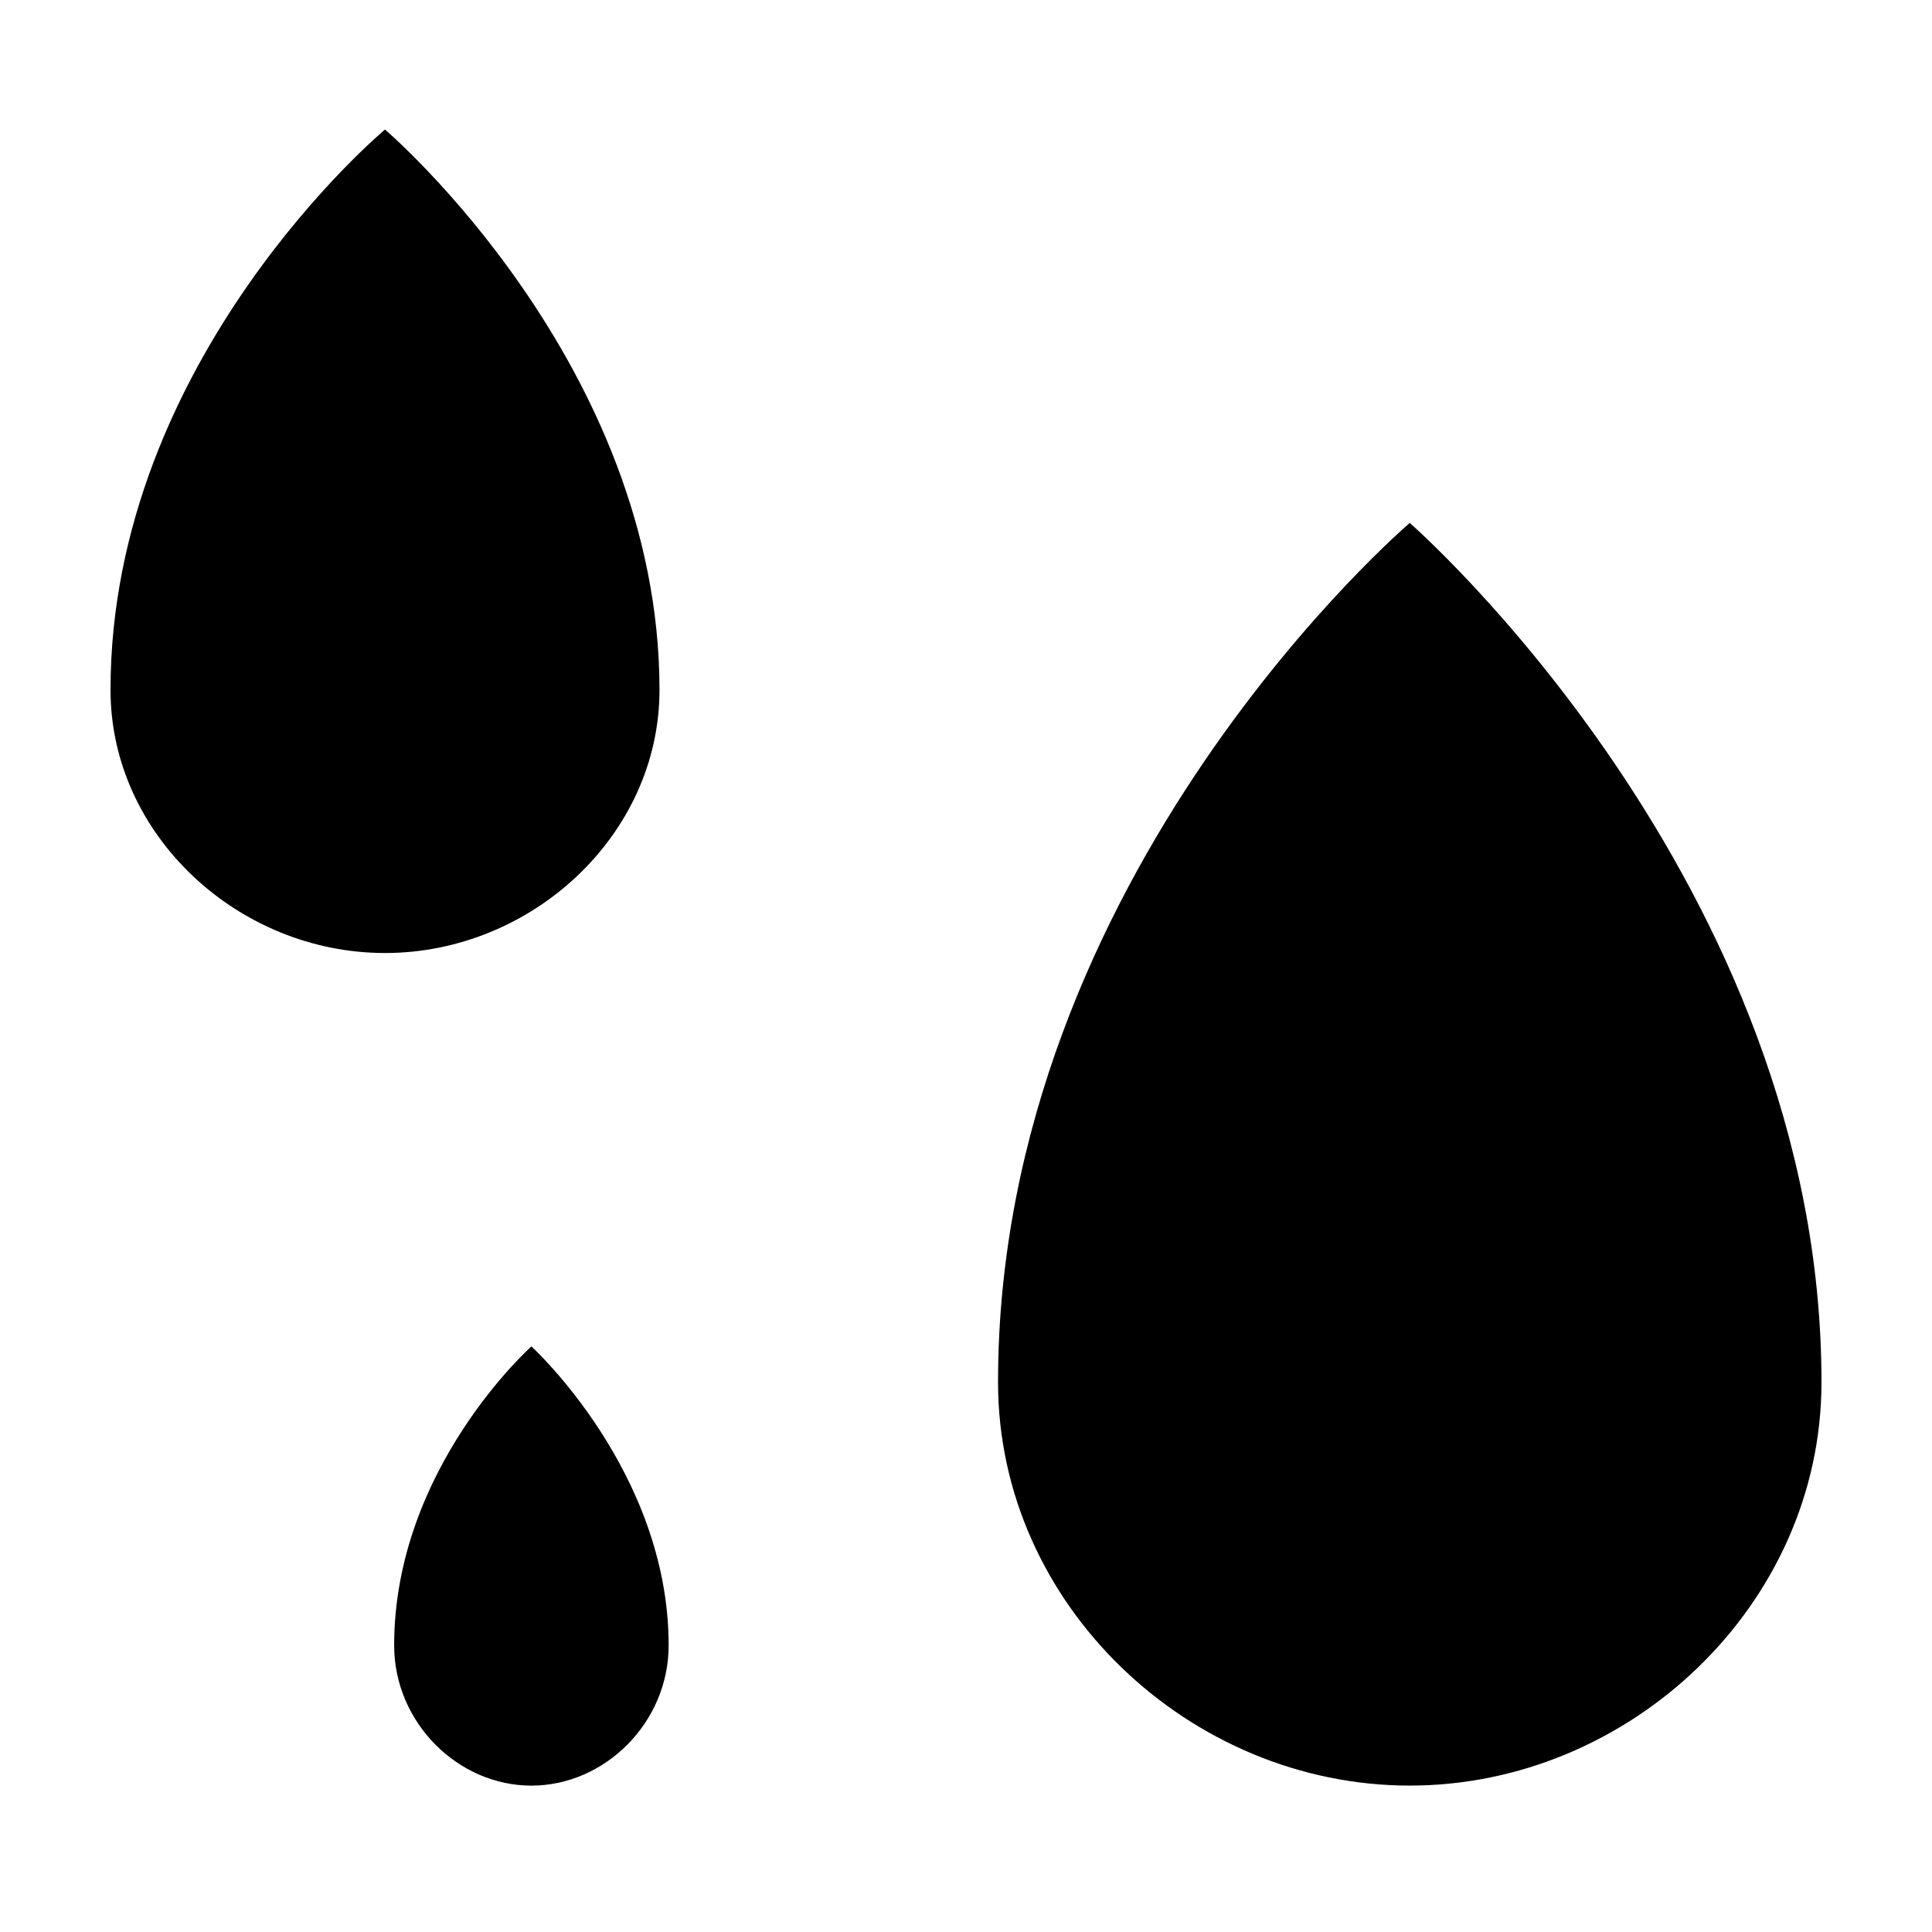 <?xml version="1.0" encoding="UTF-8"?>
<!-- The Best Svg Icon site in the world: iconSvg.co, Visit us! https://iconsvg.co -->
<svg fill="#000000" width="800px" height="800px" version="1.1" viewBox="144 144 512 512" xmlns="http://www.w3.org/2000/svg">
 <path d="m517.6 282.59s-109.11 92.977-109.11 227.71c0 59.035 50.863 106.9 109.11 106.9 58.23 0 109.11-47.867 109.11-106.9 0-132.6-109.11-227.71-109.11-227.71zm-271.57-104.26s-72.742 60.637-72.742 148.51c0 38.5 33.91 69.719 72.742 69.719 38.82 0 72.742-31.219 72.742-69.719 0-86.477-72.742-148.51-72.742-148.51zm38.797 322.49s-36.371 32.34-36.371 79.207c0 20.535 16.953 37.184 36.371 37.184 19.41 0 36.371-16.648 36.371-37.184 0-46.121-36.371-79.207-36.371-79.207z" fill-rule="evenodd"/>
</svg>